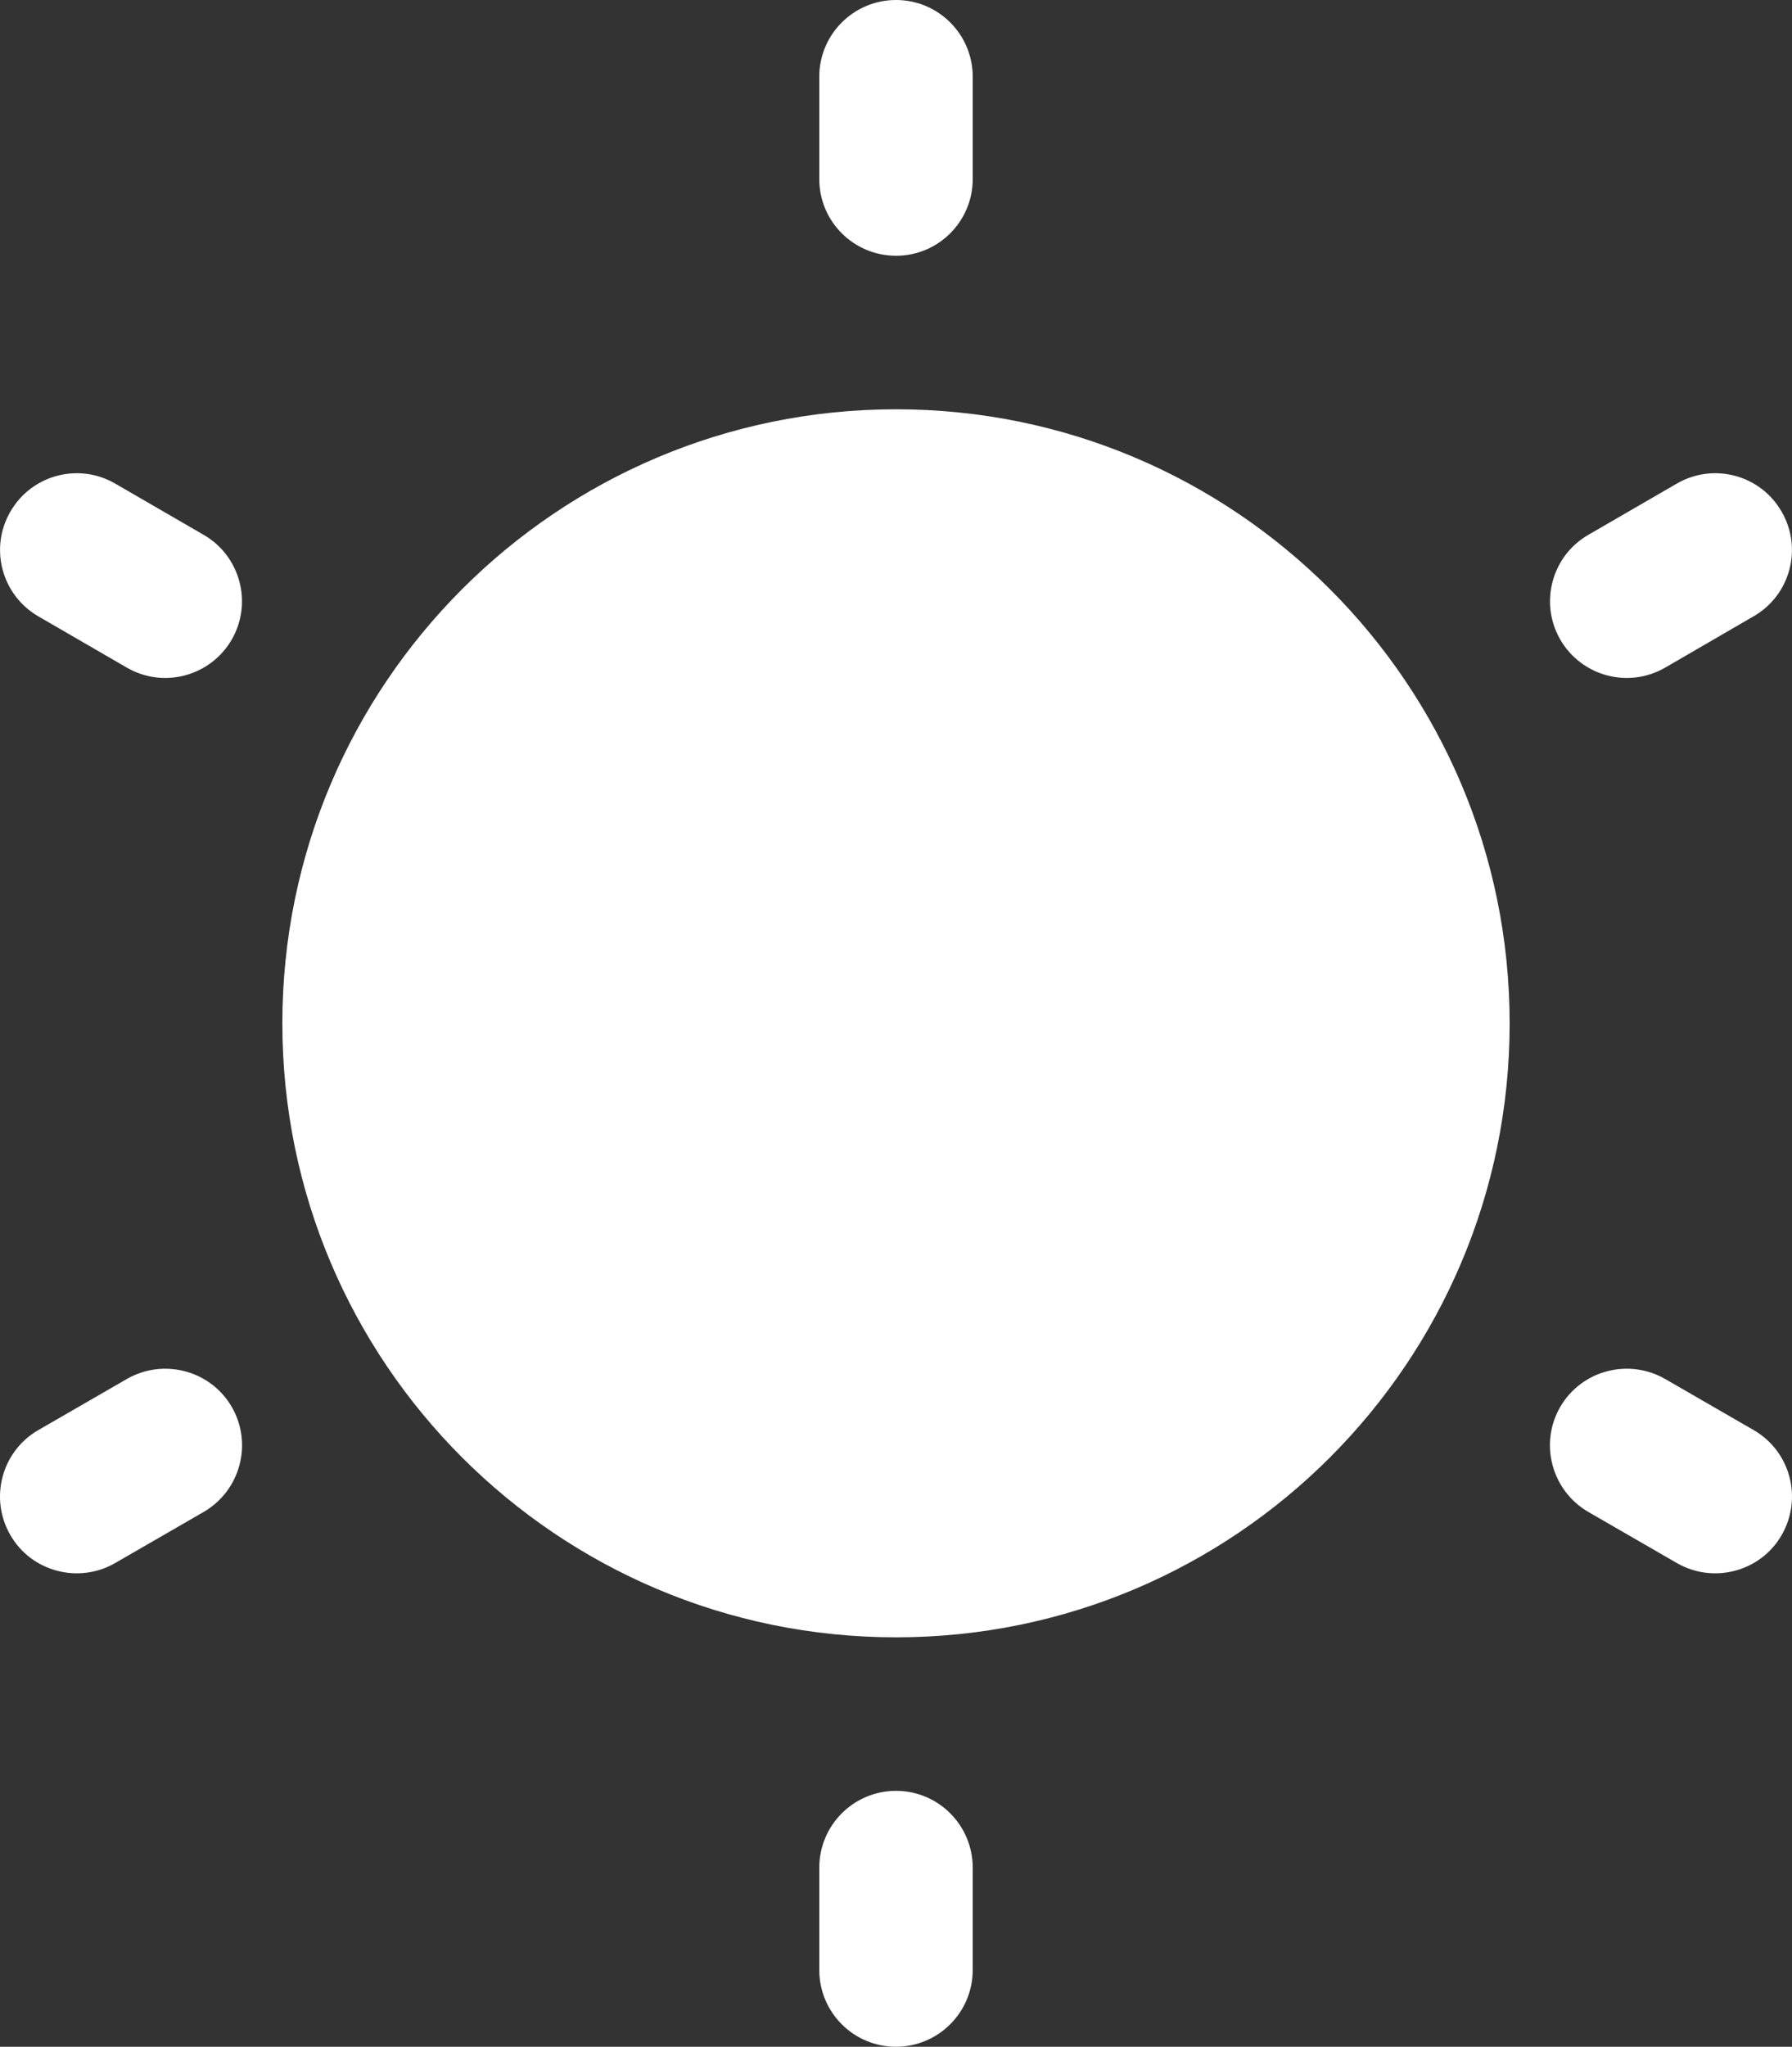 <?xml version="1.0" encoding="utf-8"?>
<svg xmlns="http://www.w3.org/2000/svg" fill="none" height="100%" overflow="visible" preserveAspectRatio="none" style="display: block;" viewBox="0 0 10.383 11.852" width="100%">
<rect x="0" y="0" width="10.383" height="11.852" fill="#333333" stroke="none"/>
<g id="Brightness">
<path d="M5.192 10.37C5.437 10.37 5.636 10.569 5.636 10.815V11.407C5.636 11.653 5.437 11.851 5.192 11.852C4.946 11.852 4.747 11.653 4.747 11.407V10.815C4.747 10.569 4.946 10.37 5.192 10.37ZM5.192 2.37C7.155 2.37 8.747 3.962 8.747 5.926C8.747 7.889 7.155 9.481 5.192 9.481C3.228 9.481 1.636 7.889 1.636 5.926C1.636 3.962 3.228 2.37 5.192 2.37ZM0.735 7.985C0.948 7.863 1.22 7.935 1.343 8.147C1.466 8.36 1.392 8.632 1.18 8.755L0.667 9.051C0.455 9.173 0.182 9.101 0.06 8.889C-0.063 8.676 0.009 8.404 0.222 8.281L0.735 7.985ZM9.04 8.147C9.163 7.935 9.435 7.863 9.648 7.985L10.161 8.281C10.374 8.404 10.446 8.676 10.323 8.889C10.201 9.101 9.928 9.173 9.716 9.051L9.203 8.755C8.991 8.632 8.917 8.36 9.04 8.147ZM0.06 2.963C0.182 2.75 0.455 2.677 0.667 2.8L1.18 3.097C1.392 3.219 1.465 3.491 1.343 3.703C1.22 3.916 0.948 3.989 0.735 3.866L0.222 3.569C0.01 3.446 -0.063 3.175 0.06 2.963ZM9.716 2.8C9.929 2.677 10.201 2.75 10.323 2.963C10.446 3.175 10.373 3.447 10.16 3.569L9.648 3.866C9.435 3.989 9.163 3.916 9.04 3.703C8.918 3.491 8.991 3.219 9.203 3.097L9.716 2.8ZM5.192 0C5.437 1.63602e-05 5.636 0.199 5.636 0.444V1.037C5.636 1.282 5.437 1.481 5.192 1.481C4.946 1.481 4.747 1.282 4.747 1.037V0.444C4.747 0.199 4.946 0 5.192 0Z" fill="white" id="Combo shape"/>
</g>
</svg>